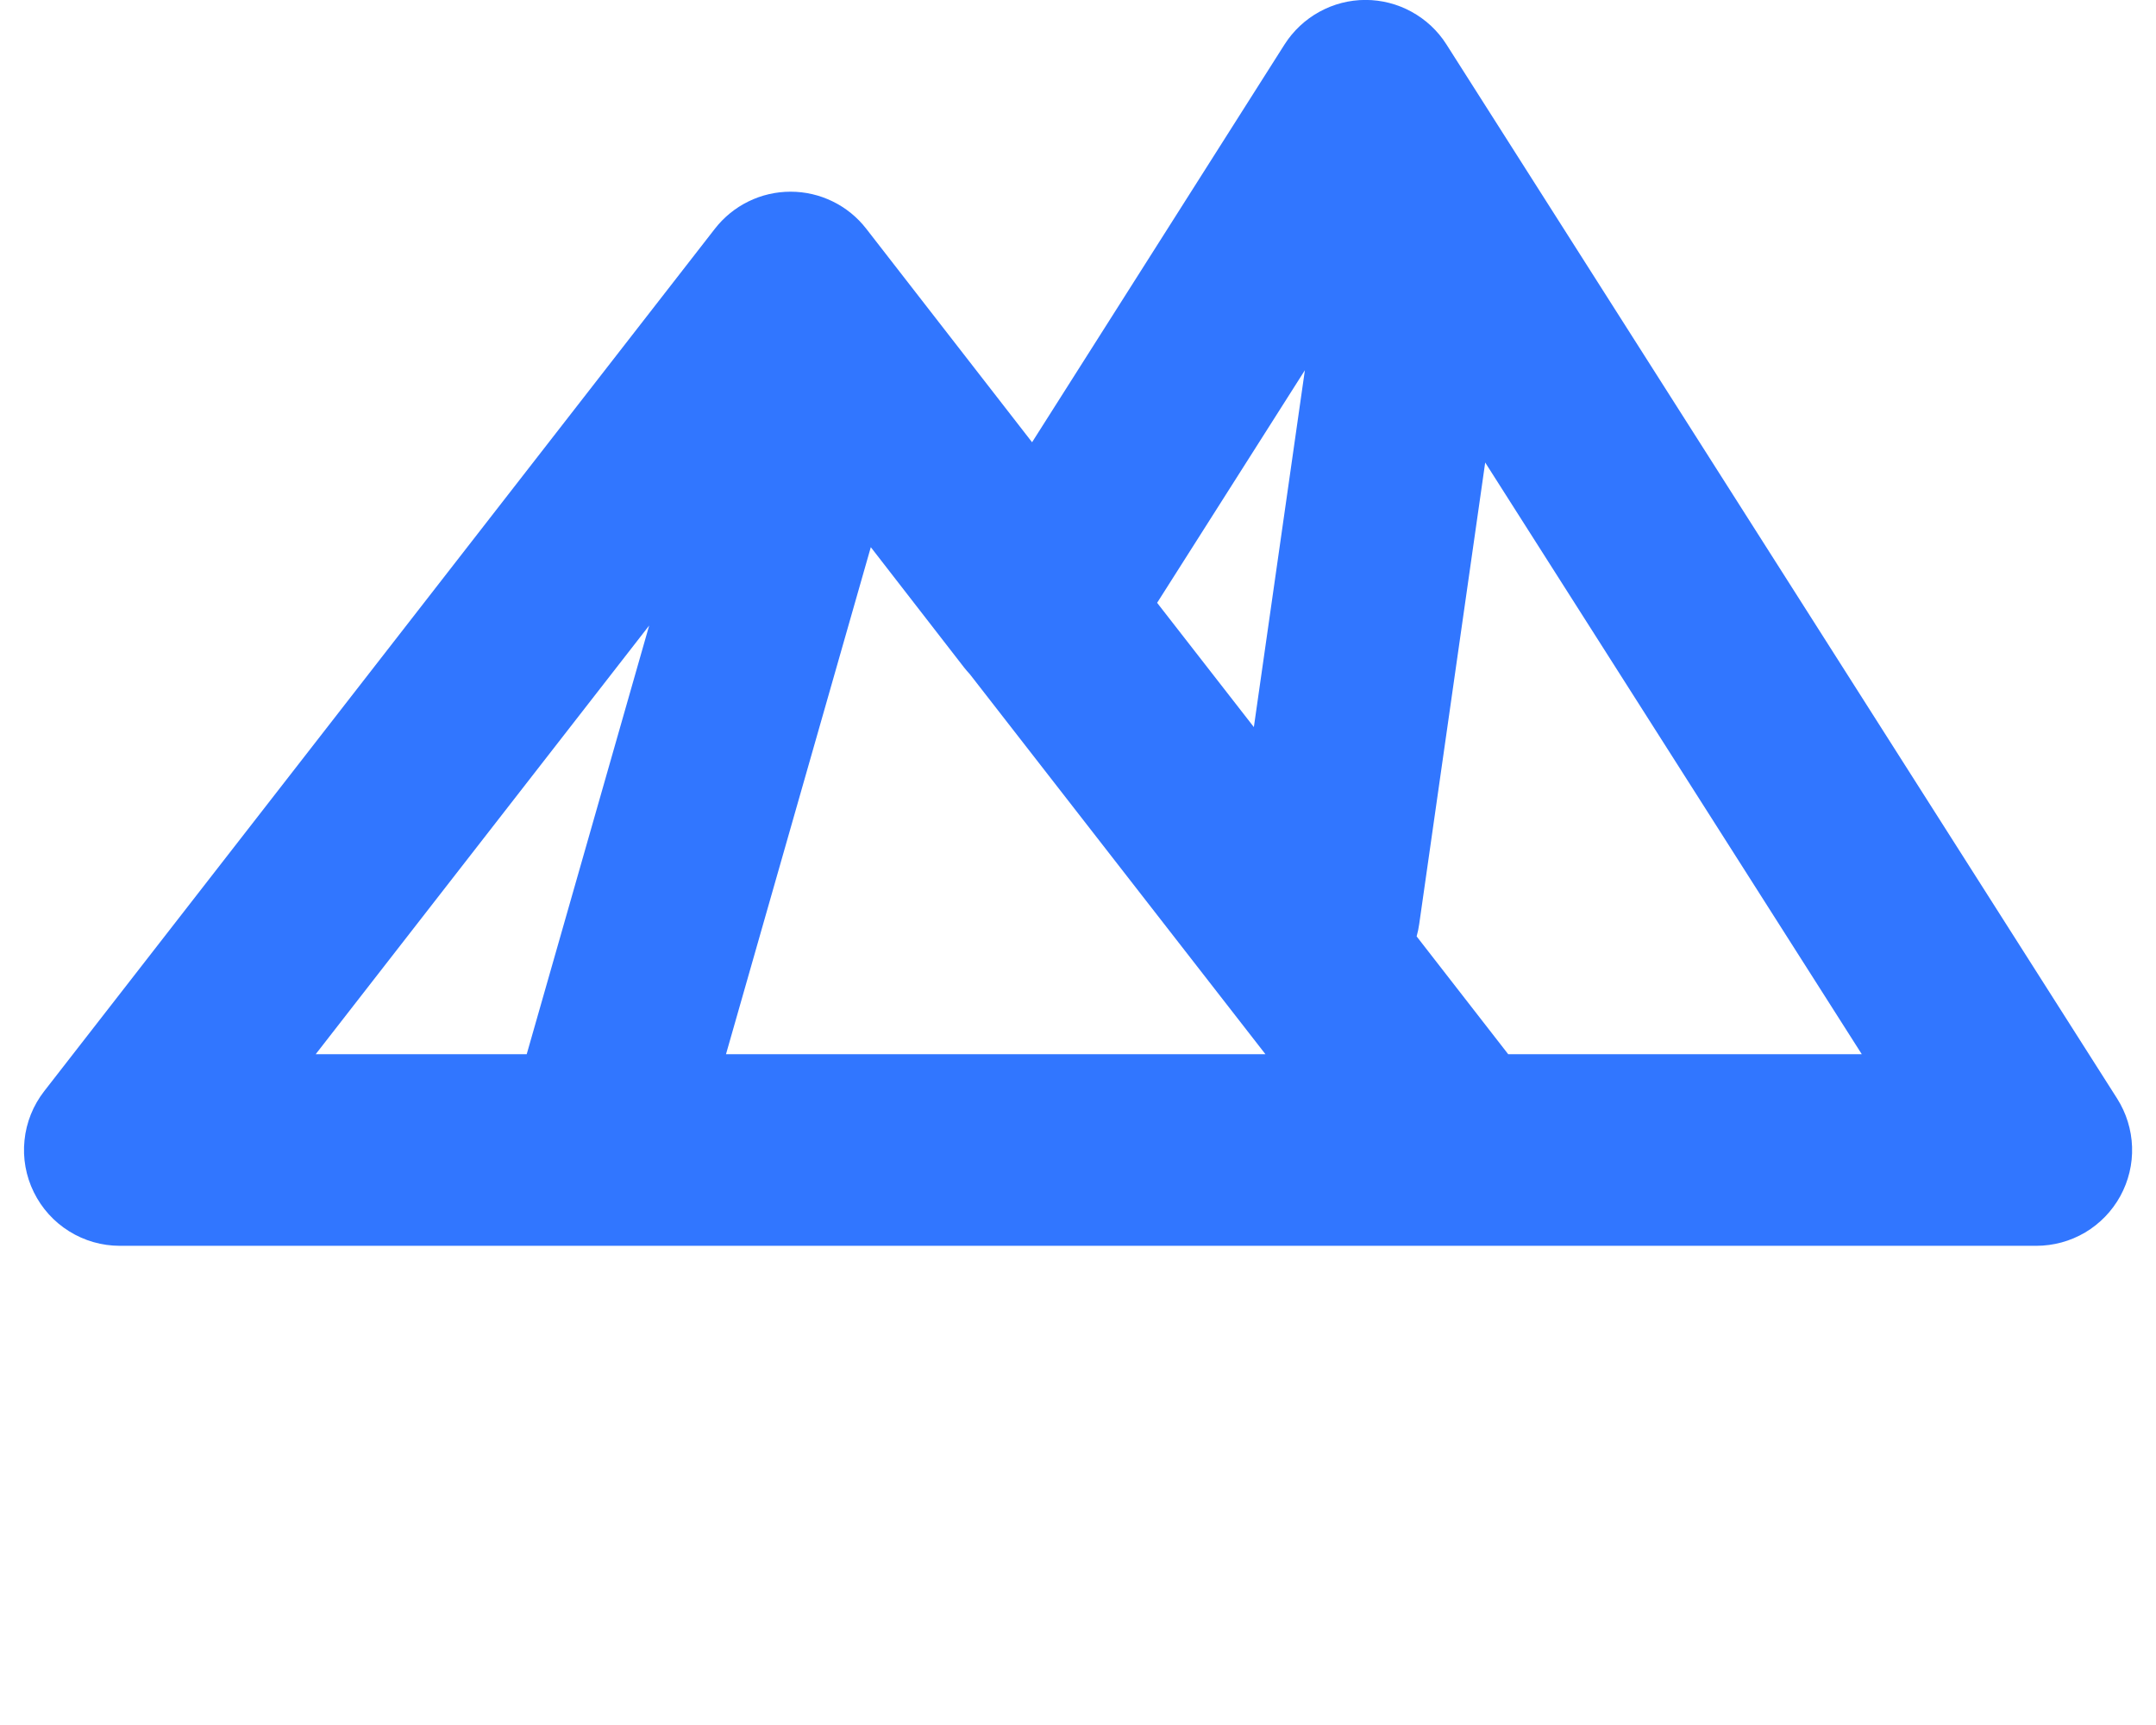 <svg width="30" height="24" viewBox="0 0 30 24" fill="none" xmlns="http://www.w3.org/2000/svg">
<path fill-rule="evenodd" clip-rule="evenodd" d="M20.126 0.617C20.006 0.428 19.839 0.272 19.642 0.164C19.446 0.056 19.225 -0.001 19 -0.001C18.776 -0.001 18.555 0.056 18.359 0.164C18.162 0.272 17.996 0.428 17.875 0.617L14.361 6.153L12.054 3.183C11.929 3.022 11.77 2.892 11.587 2.803C11.404 2.713 11.204 2.667 11.001 2.667C10.797 2.667 10.597 2.713 10.414 2.803C10.232 2.892 10.072 3.022 9.947 3.183L0.614 15.183C0.461 15.38 0.366 15.616 0.341 15.864C0.315 16.112 0.36 16.362 0.47 16.586C0.58 16.81 0.75 16.999 0.962 17.131C1.173 17.263 1.418 17.333 1.667 17.333H28.334C28.573 17.333 28.808 17.269 29.013 17.148C29.219 17.026 29.388 16.851 29.503 16.642C29.618 16.432 29.675 16.196 29.667 15.957C29.659 15.718 29.587 15.486 29.459 15.284L20.126 0.617ZM20.986 14.667H25.906L20.666 6.435L19.748 12.855C19.74 12.913 19.728 12.971 19.712 13.028L20.986 14.667ZM18.157 5.151L16.101 8.387L17.447 10.116L18.157 5.151ZM13.495 9.38C13.467 9.35 13.44 9.319 13.415 9.287L12.117 7.613L10.102 14.667H17.608L13.495 9.38ZM7.329 14.667L9.033 8.703L4.393 14.667H7.329Z" fill="#3176FF"/>
</svg>
